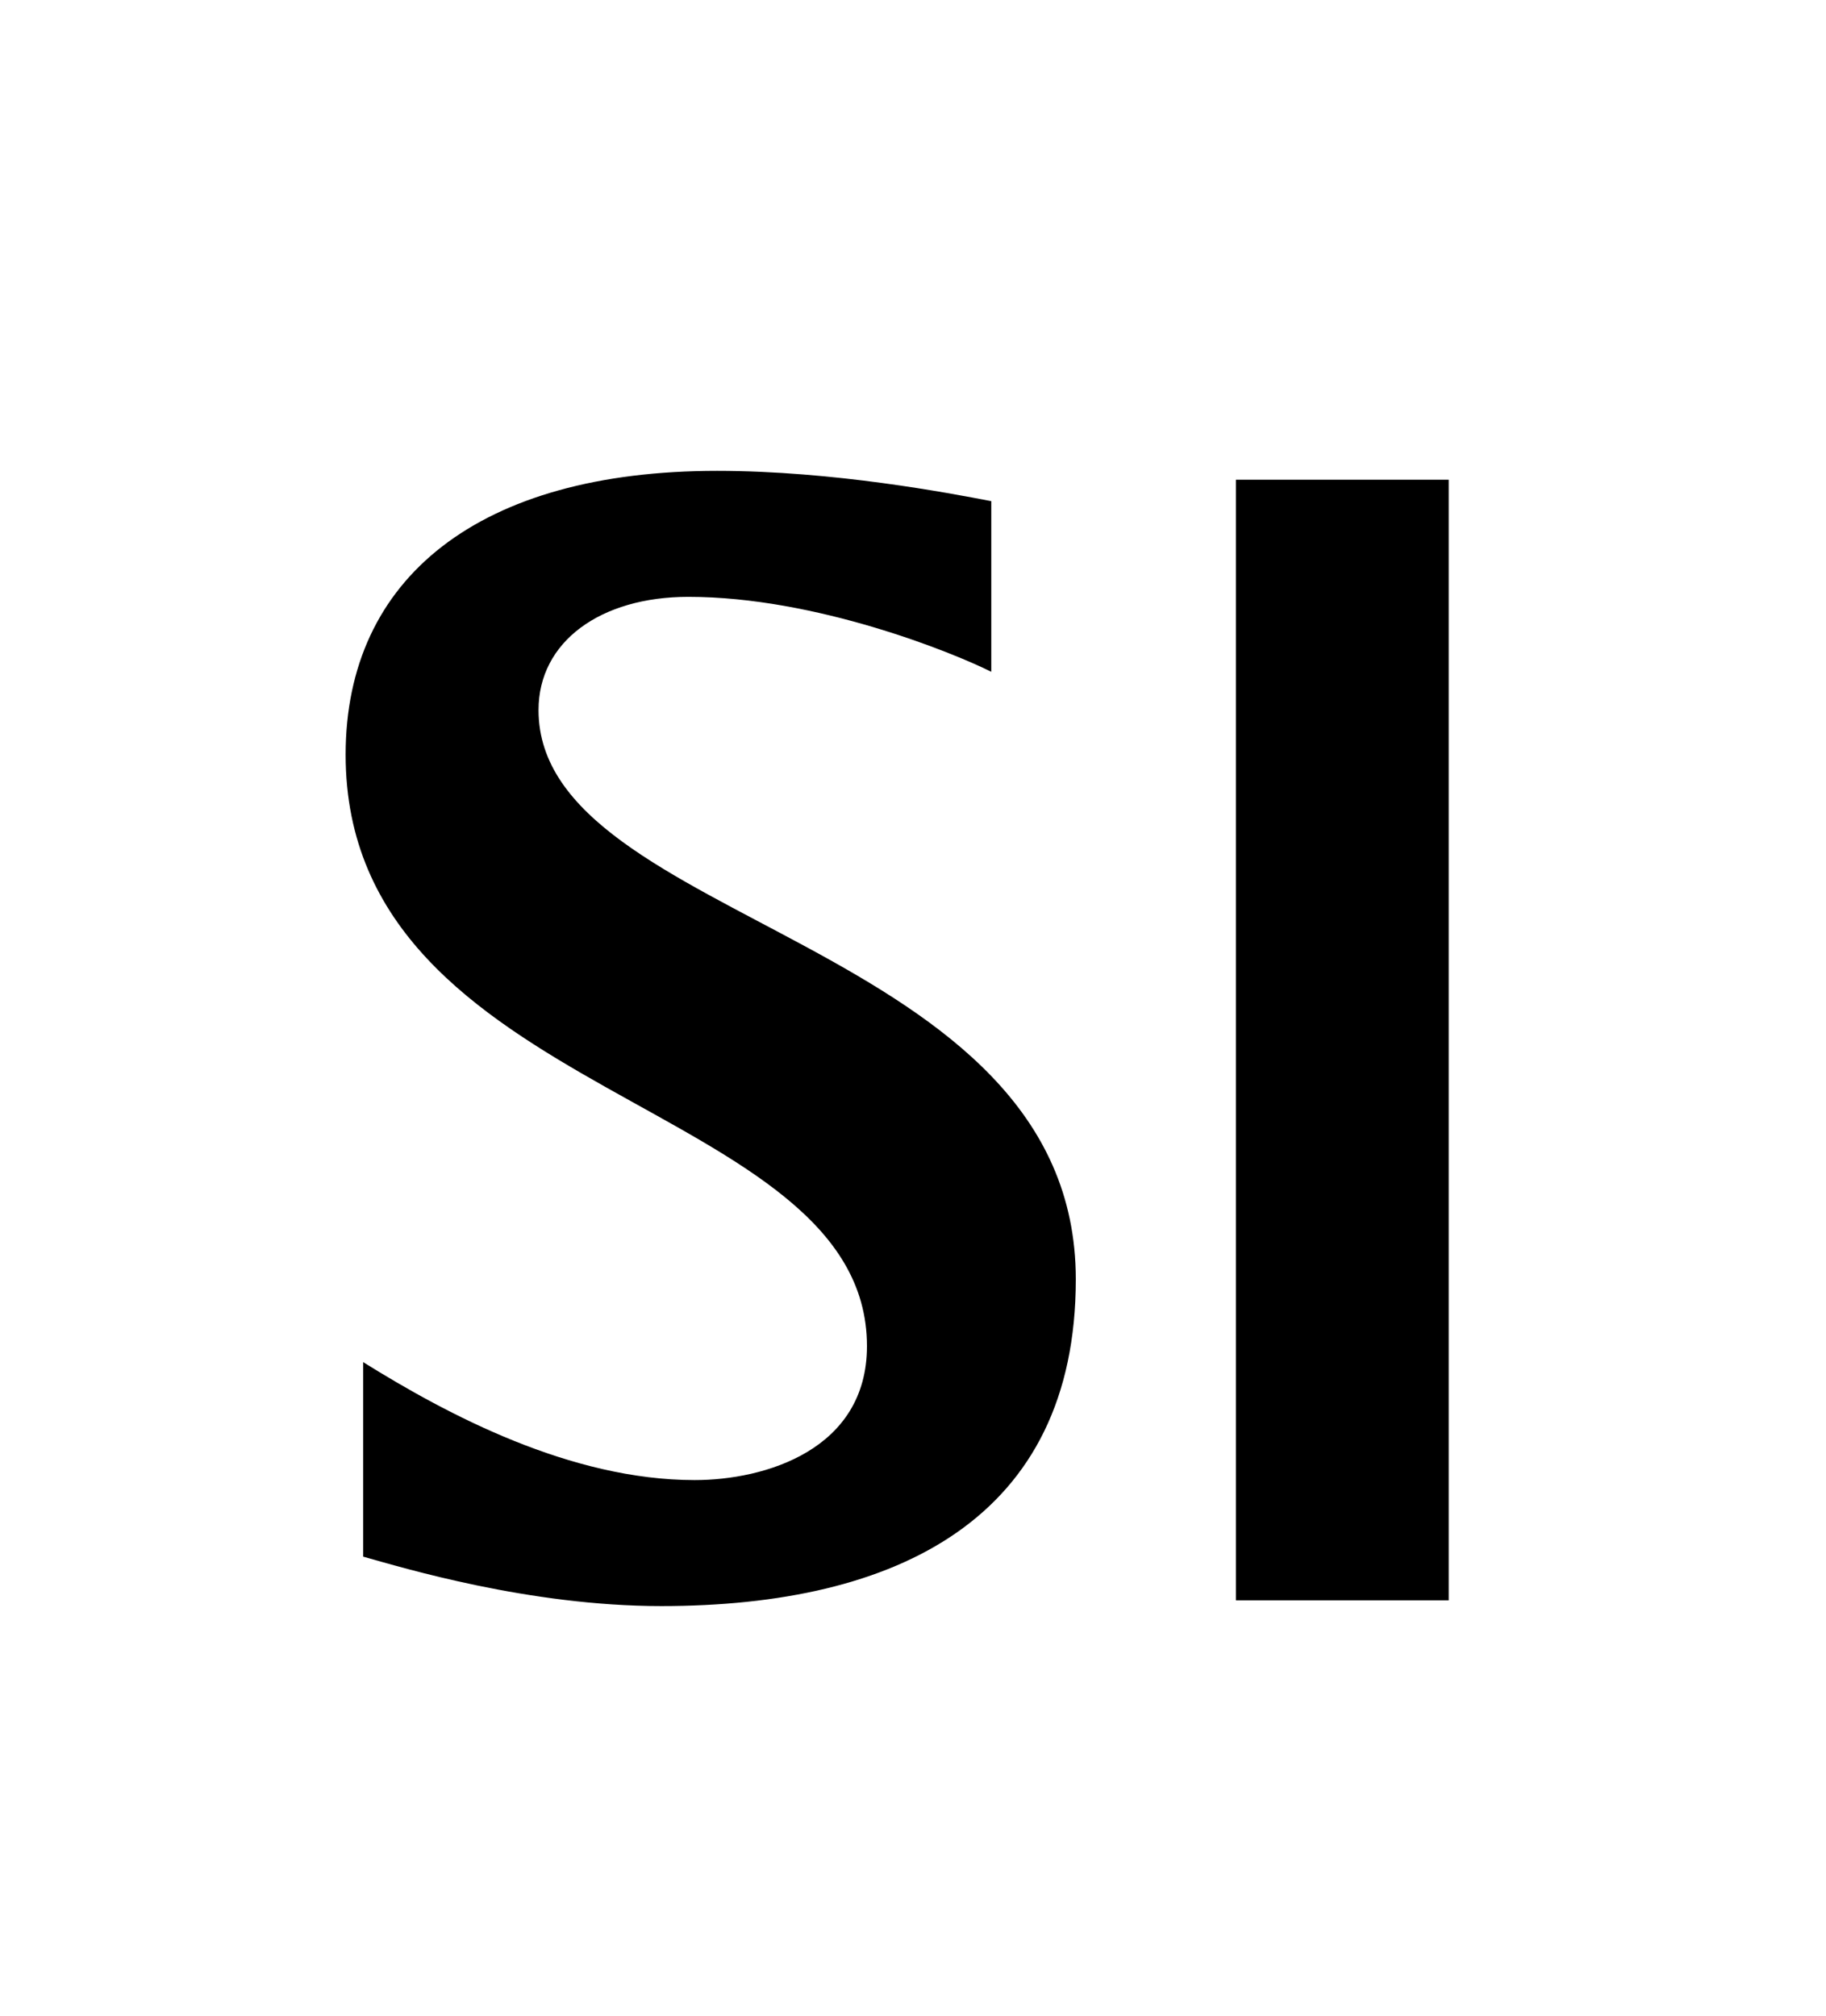 <?xml version="1.0" encoding="utf-8"?>
<!-- Generator: Adobe Illustrator 15.0.0, SVG Export Plug-In . SVG Version: 6.00 Build 0)  -->
<!DOCTYPE svg PUBLIC "-//W3C//DTD SVG 1.1//EN" "http://www.w3.org/Graphics/SVG/1.1/DTD/svg11.dtd">
<svg version="1.1" id="Ebene_1" xmlns="http://www.w3.org/2000/svg" xmlns:xlink="http://www.w3.org/1999/xlink" x="0px" y="0px"
	 width="30.917px" height="34.127px" viewBox="0 0 30.917 34.127" enable-background="new 0 0 30.917 34.127" xml:space="preserve">
<g>
	<defs>
		<rect id="SVGID_1_" width="154.318" height="34.127"/>
	</defs>
	<clipPath id="SVGID_2_">
		<use xlink:href="#SVGID_1_"  overflow="visible"/>
	</clipPath>
	<path clip-path="url(#SVGID_2_)" d="M16.784,11.374c-0.648-0.324-2.969-1.269-5.129-1.269c-1.484,0-2.537,0.756-2.537,1.917
		c0,3.644,9.097,3.86,9.097,9.637c0,4.049-3.024,5.533-7.018,5.533c-2.241,0-4.373-0.648-5.048-0.837v-3.293
		c1.43,0.891,3.509,1.997,5.614,1.997c1.188,0,2.916-0.513,2.916-2.268c0-4.211-8.827-4.13-8.827-10.014
		c0-2.997,2.267-4.805,6.289-4.805c1.971,0,3.941,0.378,4.643,0.513V11.374z"/>
	<rect x="20.927" y="8.122" clip-path="url(#SVGID_2_)" width="3.602" height="18.973"/>
</g>
</svg>

